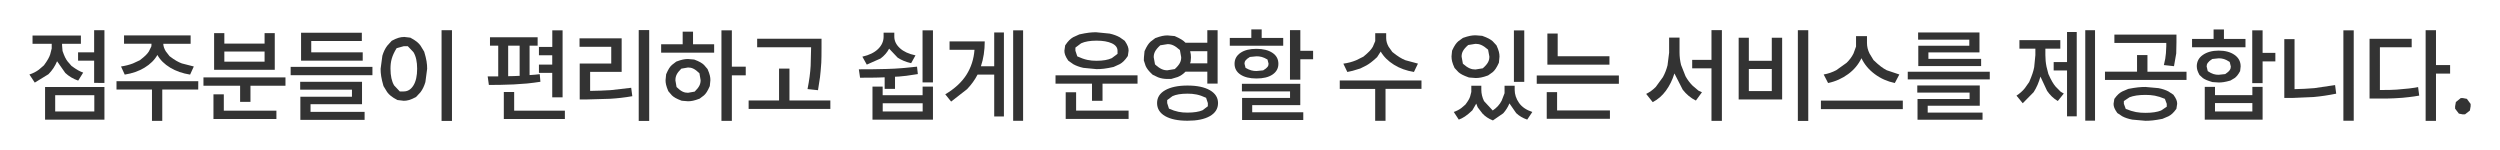 <?xml version="1.0" encoding="UTF-8"?>
<!DOCTYPE svg PUBLIC '-//W3C//DTD SVG 1.0//EN'
          'http://www.w3.org/TR/2001/REC-SVG-20010904/DTD/svg10.dtd'>
<svg height="25.55" stroke="#000" stroke-linecap="square" stroke-miterlimit="10" width="424.91" xmlns="http://www.w3.org/2000/svg" xmlns:xlink="http://www.w3.org/1999/xlink"
><g
  ><g fill="#333" stroke="none"
    ><path d="M17.75 20.34H7.66V14.79H17.75v5.55ZM5.91 14.04L5 12.66c.61-.2 1.14-.47 1.61-.82l.86-.74c.64-.88.89-1.35 1.06-1.85l.26-1.02V7.45H5.53V6.04h8.22V7.45h-3.2v.26l.08.95c.32.93.55 1.37.86 1.78l.68.78c.9.65 1.41.92 1.97 1.12l-.85 1.36c-.85-.29-1.58-.73-2.19-1.3L9.7 10.41c-.34.83-.83 1.56-1.46 2.2L5.91 14.04Zm7.36-5.15H16V5.13h1.75v8.96H16V10.31H13.27V8.88Zm-3.89 7.3v2.76h6.65V16.18H9.38Zm0 0"
      /><path d="M21.2 12.68l-.63-1.38c.73-.11 1.41-.28 2.03-.52l1.16-.54c.92-.7 1.28-1.08 1.55-1.51l.42-.86.02-.44H21.08V6.02H32.4V7.44H27.75c.02.44.17.87.44 1.3l.63.81c.92.7 1.46.99 2.09 1.23l2.03.52-.63 1.38c-1.27-.2-2.4-.59-3.38-1.18s-1.71-1.31-2.18-2.16c-.48.85-1.21 1.57-2.18 2.16s-2.1.98-3.37 1.18Zm4.63 2.54H19.8V13.8h13.9l-.01 1.42H27.58v5.32H25.83V15.21Zm0 0"
      /><path d="M46.7 11.86H36.39V5.63h1.74V7.41h6.84V5.63H46.7v6.23ZM34.58 14.57V13.15H48.52v1.42H42.57v2.74H40.81V14.57H34.58Zm12.4 5.66H36.28v-4.2h1.76v2.78h8.94v1.42ZM44.97 8.76H38.13v1.72h6.84V8.76Zm0 0"
      /><path d="M61.65 8.9v1.41H51.17V5.56H61.5V6.97h-8.6V8.9h8.75Zm-8.87 8.81v1.3h9.19v1.36H51.05V16.44h8.77V15.24h-8.8V13.9H61.53v3.81H52.79ZM49.4 11.37H63.3v1.41H49.4V11.37Zm0 0"
      /><path d="M75.05 5.13h1.77V20.55H75.05V5.13ZM68.63 6.27l1.11.13c.96.51 1.38.88 1.73 1.35l.63 1.04c.4 1.33.5 2.07.5 2.9l-.3 2.26c-.2.68-.47 1.24-.82 1.71l-.77.83c-.96.51-1.5.64-2.08.64l-1.09-.13c-.96-.51-1.38-.87-1.73-1.34l-.63-1.03c-.39-1.35-.49-2.1-.49-2.93l.3-2.23c.2-.67.47-1.23.83-1.7l.76-.84c.96-.51 1.49-.64 2.06-.64Zm0 1.58l-1.22.34c-.83 1.35-1.04 2.29-1.04 3.49 0 1.22.21 2.16.62 2.84l.96 1.02h.67c.68 0 1.23-.34 1.65-1.02s.63-1.63.63-2.84c0-1.2-.21-2.14-.63-2.82l-.96-1.01Zm0 0"
      /><path d="M82.88 12.99h1.8V7.76h-1.4V6.33h8.1V7.76H90.01v5c.62-.04 1.2-.08 1.73-.15l.11 1.29c-.73.11-1.48.21-2.25.29l-2.29.16c-.76.04-1.5.06-2.22.07l-2 .02-.2-1.44Zm8.71-2.01h2.27V9.39H91.6V7.98h2.27V5.16h1.75V16.54H93.86V12.39H91.6V10.98Zm-5.96 9.26V15.64h1.76v3.17h8.62v1.42H85.63Zm2.69-7.35V7.76H86.37v5.19c.33-.01.65-.02.97-.02L88 12.9Zm0 0"
      /><path d="M100.3 12.21v3.24c1.22-.02 2.39-.06 3.49-.13l3.49-.4.19 1.43c-1.32.23-2.58.37-3.8.44l-3.85.11H98.53V10.8h5.36V7.95H98.5V6.51h7.16v5.7H100.3Zm8.26-7.1h1.78V20.55h-1.78V5.12Zm0 0"
      /><path d="M113.12 13.63l.1-1.01c.38-.89.64-1.27.98-1.58l.74-.57c.93-.35 1.44-.44 2-.44l1.05.09c.93.35 1.33.6 1.67.92l.6.7c.39.89.48 1.37.48 1.89l-.1 1c-.39.89-.65 1.27-.99 1.58l-.74.56c-.93.35-1.44.44-1.98.44l-1.07-.09c-.93-.35-1.33-.6-1.67-.92l-.6-.7c-.38-.89-.47-1.37-.47-1.89Zm9.5 6.91V5.16h1.77v6.17h2.36V12.8h-2.36v7.74h-1.77Zm-7.83-6.91l.2 1.16c.8.79 1.32.98 1.95.98l1.13-.2c.81-.79 1.01-1.3 1.01-1.95l-.2-1.17c-.81-.78-1.32-.98-1.94-.98l-1.14.2c-.8.78-1 1.3-1 1.95Zm-2.42-6.11h3.66V5.38h1.76V7.52h3.59V8.95h-9.01V7.52Zm0 0"
      /><path d="M127.24 18.51V17.07h5.17V11.66h1.77v5.41h6.95v1.45H127.24Zm1.45-10.5V6.58h10.94V8.1c0 .48 0 .97-.01 1.49l-.03 1.06c-.08 1.17-.14 1.8-.22 2.48l-.34 2.2-1.78-.19c.3-1.51.47-2.82.53-3.95l.08-3.16h-9.17Zm0 0"
      /><path d="M148.29 14.72h1.73v1.46h6.79V14.72h1.76v5.62H148.29V14.72Zm-2.11-1.51l-.21-1.43c.71 0 1.48 0 2.29-.01l2.49-.05c.85-.02 1.71-.07 2.58-.14l2.53-.25.14 1.26c-.65.11-1.29.21-1.94.29l-1.29.13-.65.03v2.06h-1.76V13.14c-.75.04-1.48.05-2.18.06l-2 .01Zm1.14-2.23l-.75-1.35c1.16-.26 2.06-.7 2.68-1.31s.93-1.31.93-2.08V5.55H152v.68c0 .73.32 1.38.95 1.96s1.51.98 2.65 1.22l-.74 1.33c-.89-.21-1.66-.52-2.29-.94l-1.45-1.53c-.33.64-.82 1.2-1.45 1.67l-2.34 1.04Zm9.48 3.03V5.16h1.77v8.85H156.8Zm.02 3.54h-6.79v1.39h6.79V17.55Zm0 0"
      /><path d="M161.66 17.27l-1-1.24c1.61-.96 2.81-2.07 3.6-3.32s1.25-2.66 1.37-4.25h-4.24V7.04h5.98c0 1.54-.22 2.94-.65 4.22h2.26V5.52h1.65V19.79h-1.65V12.68h-2.83c-.45.88-1.05 1.71-1.79 2.48l-2.71 2.11Zm12.23 3.26h-1.69V5.16h1.69V20.52Zm0 0"
      /><path d="M186.37 5.49l2.23.22c.67.15 1.24.36 1.72.63l.85.6c.52.77.65 1.2.65 1.68l-.13.9c-.52.77-.89 1.1-1.37 1.38l-1.05.48c-1.34.3-2.08.37-2.9.37l-2.25-.22c-.67-.15-1.24-.36-1.72-.63l-.84-.6c-.52-.77-.65-1.2-.65-1.68l.13-.91c.52-.77.88-1.1 1.35-1.38l1.05-.48c1.34-.3 2.09-.37 2.92-.37Zm-6.97 8.73V12.8h13.94v1.42h-5.95v2.91h-1.79V14.22h-6.2Zm3.38-5.6l.32.96c1.3.6 2.17.75 3.27.75s1.96-.15 2.6-.45l.97-.73V8.63c0-.54-.32-.97-.97-1.27s-1.51-.45-2.6-.45-1.97.15-2.62.45l-.97.73Zm-1.65 7.06h1.77v3.12h8.92v1.42H181.13V15.69Zm0 0"
      /><path d="M194.43 9.73l.1-1.04c.41-.91.69-1.3 1.04-1.62l.78-.59c.97-.36 1.51-.46 2.09-.46l1.21.11c1.03.45 1.47.75 1.84 1.13h3.71V5.13h1.75v9.08h-1.75V12.18h-3.71c-.36.39-.81.7-1.33.91l-1.1.33h-.62c-.58 0-1.12-.09-1.61-.28l-.91-.43c-.72-.66-.99-1.05-1.2-1.49l-.31-.95Zm2.23 7.79c0-.94.46-1.67 1.38-2.19s2.18-.79 3.79-.79 2.88.26 3.8.79 1.39 1.25 1.39 2.19c0 .95-.46 1.69-1.39 2.22s-2.19.78-3.8.78-2.88-.26-3.79-.78-1.38-1.27-1.38-2.22Zm5.17 1.62c1.1 0 1.95-.14 2.56-.4l.9-.68v-.54l-.3-.9c-1.21-.56-2.06-.7-3.16-.7s-1.95.14-2.55.42l-.9.67v.51l.3.94c1.2.54 2.05.68 3.15.68Zm-3.38-7.2l1.22-.2c.88-.81 1.09-1.34 1.09-2.01l-.22-1.22c-.88-.8-1.43-1.01-2.09-1.01l-1.25.2c-.88.8-1.11 1.35-1.11 2.03l.22 1.21c.88.81 1.45 1.01 2.13 1.01Zm3.82-1.18h2.93V8.7h-2.92c.1.34.14.68.14 1.04l-.05.71Zm0 0"
      /><path d="M211.08 15.54v-1.3h9.92v3.63h-8.17v1.21h8.68v1.31h-10.4V16.64h8.15v-1.1h-8.18Zm2.47-7.24c1.14 0 2.04.23 2.72.68s1.01 1.08 1.01 1.86-.34 1.39-1.01 1.84-1.58.66-2.72.66-2.04-.22-2.71-.66-1.01-1.06-1.01-1.84.34-1.4 1.01-1.86 1.58-.68 2.71-.68Zm5.7 5.24V5.12h1.76V8.63h2.17v1.44h-2.17v3.47h-1.76ZM209.02 7.77V6.45h3.66V5h1.76V6.45h3.66V7.77h-9.08Zm4.53 4.3l1.14-.11c.73-.43.92-.73.92-1.13l-.18-.71c-.73-.44-1.24-.55-1.87-.55l-1.12.11c-.74.44-.92.75-.92 1.15l.18.7c.74.43 1.24.54 1.86.54Zm0 0"
      /><path d="M233.73 15.11h-6.02V13.68H241.6v1.42h-6.11v5.43h-1.76V15.11ZM229 12.24l-.68-1.42c.79-.11 1.51-.3 2.18-.58l1.23-.61c.95-.78 1.33-1.21 1.6-1.68l.41-.97V5.64h1.86v.82c0 .5.14.99.4 1.46l.65.92c.97.78 1.54 1.11 2.2 1.39l2.15.58-.68 1.42c-1.28-.21-2.41-.61-3.4-1.23s-1.74-1.36-2.25-2.24l-.61.95c-.84.78-1.31 1.12-1.82 1.41l-1.04.52c-1.11.36-1.65.5-2.19.59Zm0 0"
      /><path d="M246.7 9.63l.1-1.02c.41-.9.7-1.28 1.06-1.6l.79-.57c1-.35 1.55-.44 2.14-.44l1.13.09c.98.35 1.41.6 1.78.92l.65.7c.41.9.51 1.39.51 1.92l-.1 1.03c-.41.89-.69 1.28-1.05 1.6l-.79.56c-.98.36-1.53.44-2.12.44l-1.14-.09c-1-.36-1.43-.6-1.79-.92l-.65-.7c-.41-.89-.51-1.39-.51-1.92Zm1.24 10.7l-.85-1.3c.48-.17.92-.39 1.29-.67l.69-.59c.5-.67.69-1.02.81-1.4l.19-.75V14.57h1.7v.68c0 .65.15 1.29.46 1.93l1.48 1.6c.68-.46 1.19-1.02 1.52-1.67l.49-1.27V14.57h1.72v.68c0 .79.25 1.54.74 2.24s1.25 1.21 2.26 1.54l-.87 1.3c-.75-.26-1.38-.63-1.88-1.11l-1.14-1.65c-.25.61-.6 1.18-1.06 1.69l-1.75 1.21c-.73-.29-1.32-.68-1.78-1.18l-.81-1.06-.24-.62-.67 1.15c-.99.94-1.59 1.31-2.3 1.57Zm.48-10.7l.22 1.2c.9.79 1.46.98 2.14.98l1.24-.2c.9-.79 1.12-1.32 1.12-1.99l-.22-1.18c-.9-.79-1.46-.99-2.14-.99l-1.24.2c-.9.79-1.12 1.32-1.12 1.98Zm10.65 4.28h-1.76V5.17h1.76V13.9Zm0 0"
      /><path d="M273.55 9.56v1.43H263V5.7h1.75V9.56h8.8Zm-8.9 6.1v3.11h8.98v1.42H262.89V15.66h1.76Zm-3.46-2.83h13.96v1.41H261.19V12.83Zm0 0"
      /><path d="M287.61 11.61V10.17h3.28V5.12h1.77V20.54h-1.77V11.61h-3.28Zm-3.92-2.68V6.39h1.77V8.93c0 .71.09 1.42.26 2.11l.76 1.92c.33.6.73 1.13 1.2 1.6l1 .85.59.27-1.03 1.41c-.88-.43-1.62-1.05-2.24-1.85l-1.41-2.76c-.34 1.11-.82 2.08-1.44 2.93s-1.36 1.49-2.25 1.95l-1.11-1.4c.6-.29 1.14-.69 1.63-1.18l1.22-1.68c.34-.62.6-1.29.78-2l.27-2.14Zm0 0"
      /><path d="M295.51 16.9V6.41h1.73v3.92h3.9V6.41h1.76V16.9h-7.39Zm11.83 3.65h-1.77V5.13h1.77V20.55Zm-10.1-8.83v3.76h3.9V11.73h-3.9Zm0 0"
      /><path d="M322.82 12.66l-.77 1.45c-1.26-.26-2.39-.76-3.4-1.51s-1.76-1.64-2.27-2.71c-.51 1.07-1.27 1.98-2.27 2.71s-2.14 1.25-3.4 1.51l-.75-1.45c.76-.13 1.47-.38 2.14-.73l1.75-1.25c.5-.48.89-1.01 1.18-1.59l.43-1.18V6.14h1.86V7.3c0 .61.14 1.21.43 1.79l.68 1.12c1 .96 1.58 1.38 2.25 1.73l2.14.72ZM309.49 17.1h13.92v1.45H309.49V17.1Zm0 0"
      /><path d="M334.71 7.77V6.74h-8.7V5.52h10.43V8.91h-8.68V10h8.96v1.23H326.04V7.77h8.66Zm-7.07 10.19v1.18h9.32v1.21H325.91V16.83h8.85V15.74h-8.89V14.53h10.62v3.44h-8.85Zm-3.39-5.77h13.94v1.3H324.25V12.2Zm0 0"
      /><path d="M345.94 9.37V8.27h-2.71V6.82h6.95V8.27h-2.54v1.1c0 .66.06 1.31.19 1.95l.32 1.25c.51 1.15.84 1.68 1.23 2.15l.86.87.53.31-1.02 1.27c-.73-.43-1.33-1.01-1.82-1.73l-1.13-2.42c-.27.98-.65 1.86-1.15 2.64l-1.86 1.89-1.06-1.3c.54-.34 1.02-.76 1.42-1.26l.74-1.05c.52-1.21.72-1.85.85-2.53l.2-2.04Zm3.11 2.61V10.55h2.27V5.44h1.65V19.77h-1.65V11.98h-2.27Zm7.03 8.53h-1.66V5.13h1.66V20.51Zm0 0"
      /><path d="M359.23 17.64l.13-.83c.51-.71.87-1.01 1.34-1.26l1.03-.44c1.34-.26 2.09-.33 2.92-.33l2.22.2c.67.13 1.23.32 1.7.57l.83.55c.51.71.64 1.1.64 1.54l-.13.85c-.51.71-.87 1.02-1.34 1.27l-1.03.44c-1.33.26-2.07.33-2.89.33l-2.25-.2c-.67-.13-1.24-.32-1.7-.57l-.83-.55c-.51-.71-.64-1.11-.64-1.56Zm12.39-4.05H357.77V12.18h5.45V9.36h1.77v2.83h6.64v1.41ZM359.37 5.88h10.55v1.3c0 .61-.01 1.24-.04 1.9l-.38 2.17-1.72-.19c.2-.76.31-1.43.35-2.02l.06-1.17V7.3h-8.82V5.88Zm1.61 11.76l.32.87c1.31.54 2.21.67 3.35.67 1.14 0 2.02-.14 2.66-.4l.96-.64v-.49l-.32-.85c-1.28-.54-2.17-.67-3.3-.67-1.15 0-2.04.14-2.7.4l-.97.64Zm0 0"
      /><path d="M374.73 14.76h1.74v1.41h6.35V14.76h1.74v5.58h-9.83V14.76Zm-1.36-3.46c0-.82.34-1.48 1.03-1.96s1.58-.74 2.7-.74 2.02.25 2.71.74 1.02 1.14 1.02 1.96l-.09.78c-.36.67-.62.95-.94 1.19l-.71.42c-.92.26-1.43.33-1.98.33l-1.07-.07c-.9-.26-1.3-.45-1.63-.68l-.58-.53c-.36-.67-.45-1.04-.45-1.45Zm9.43 2.83V5.16h1.76V8.98h2.17v1.45h-2.17v3.7H382.8ZM372.57 6.62h3.66V5.01h1.76V6.62h3.66V8.03h-9.08V6.62Zm4.53 6.09l1.11-.12c.76-.5.95-.85.95-1.29l-.19-.77c-.76-.5-1.26-.62-1.87-.62l-1.11.12c-.75.5-.94.84-.94 1.27l.19.79c.75.5 1.24.62 1.86.62Zm-.63 4.82v1.42h6.35V17.52h-6.35Zm0 0"
      /><path d="M389.99 6.65v8.5c1.1-.02 2.22-.07 3.36-.17l3.53-.52.19 1.46c-1.33.27-2.61.46-3.85.57l-3.66.16h-1.31V6.65h1.74Zm8.3-1.49h1.76V20.52h-1.76V5.16Zm0 0"
      /><path d="M402.74 16.76V6.6h7.16V8.03h-5.4V15.3c.62 0 1.21-.01 1.76-.02l1.09-.05c1.05-.08 1.57-.13 2.08-.19l1.03-.14.53-.1.19 1.45c-.58.1-1.15.19-1.71.25l-1.13.12c-1.16.08-1.76.11-2.37.12l-1.28.01h-1.96Zm9.53 3.78V5.13h1.76v5.93h2.4v1.45h-2.4v8.03h-1.76Zm0 0"
      /><path d="M418.59 19.44l-.67-.13-.64-.84v-.4l.13-.73.83-.67h.36l.68.13.64.87v.39l-.13.73-.82.64Zm0 0"
    /></g
  ></g
></svg
>

